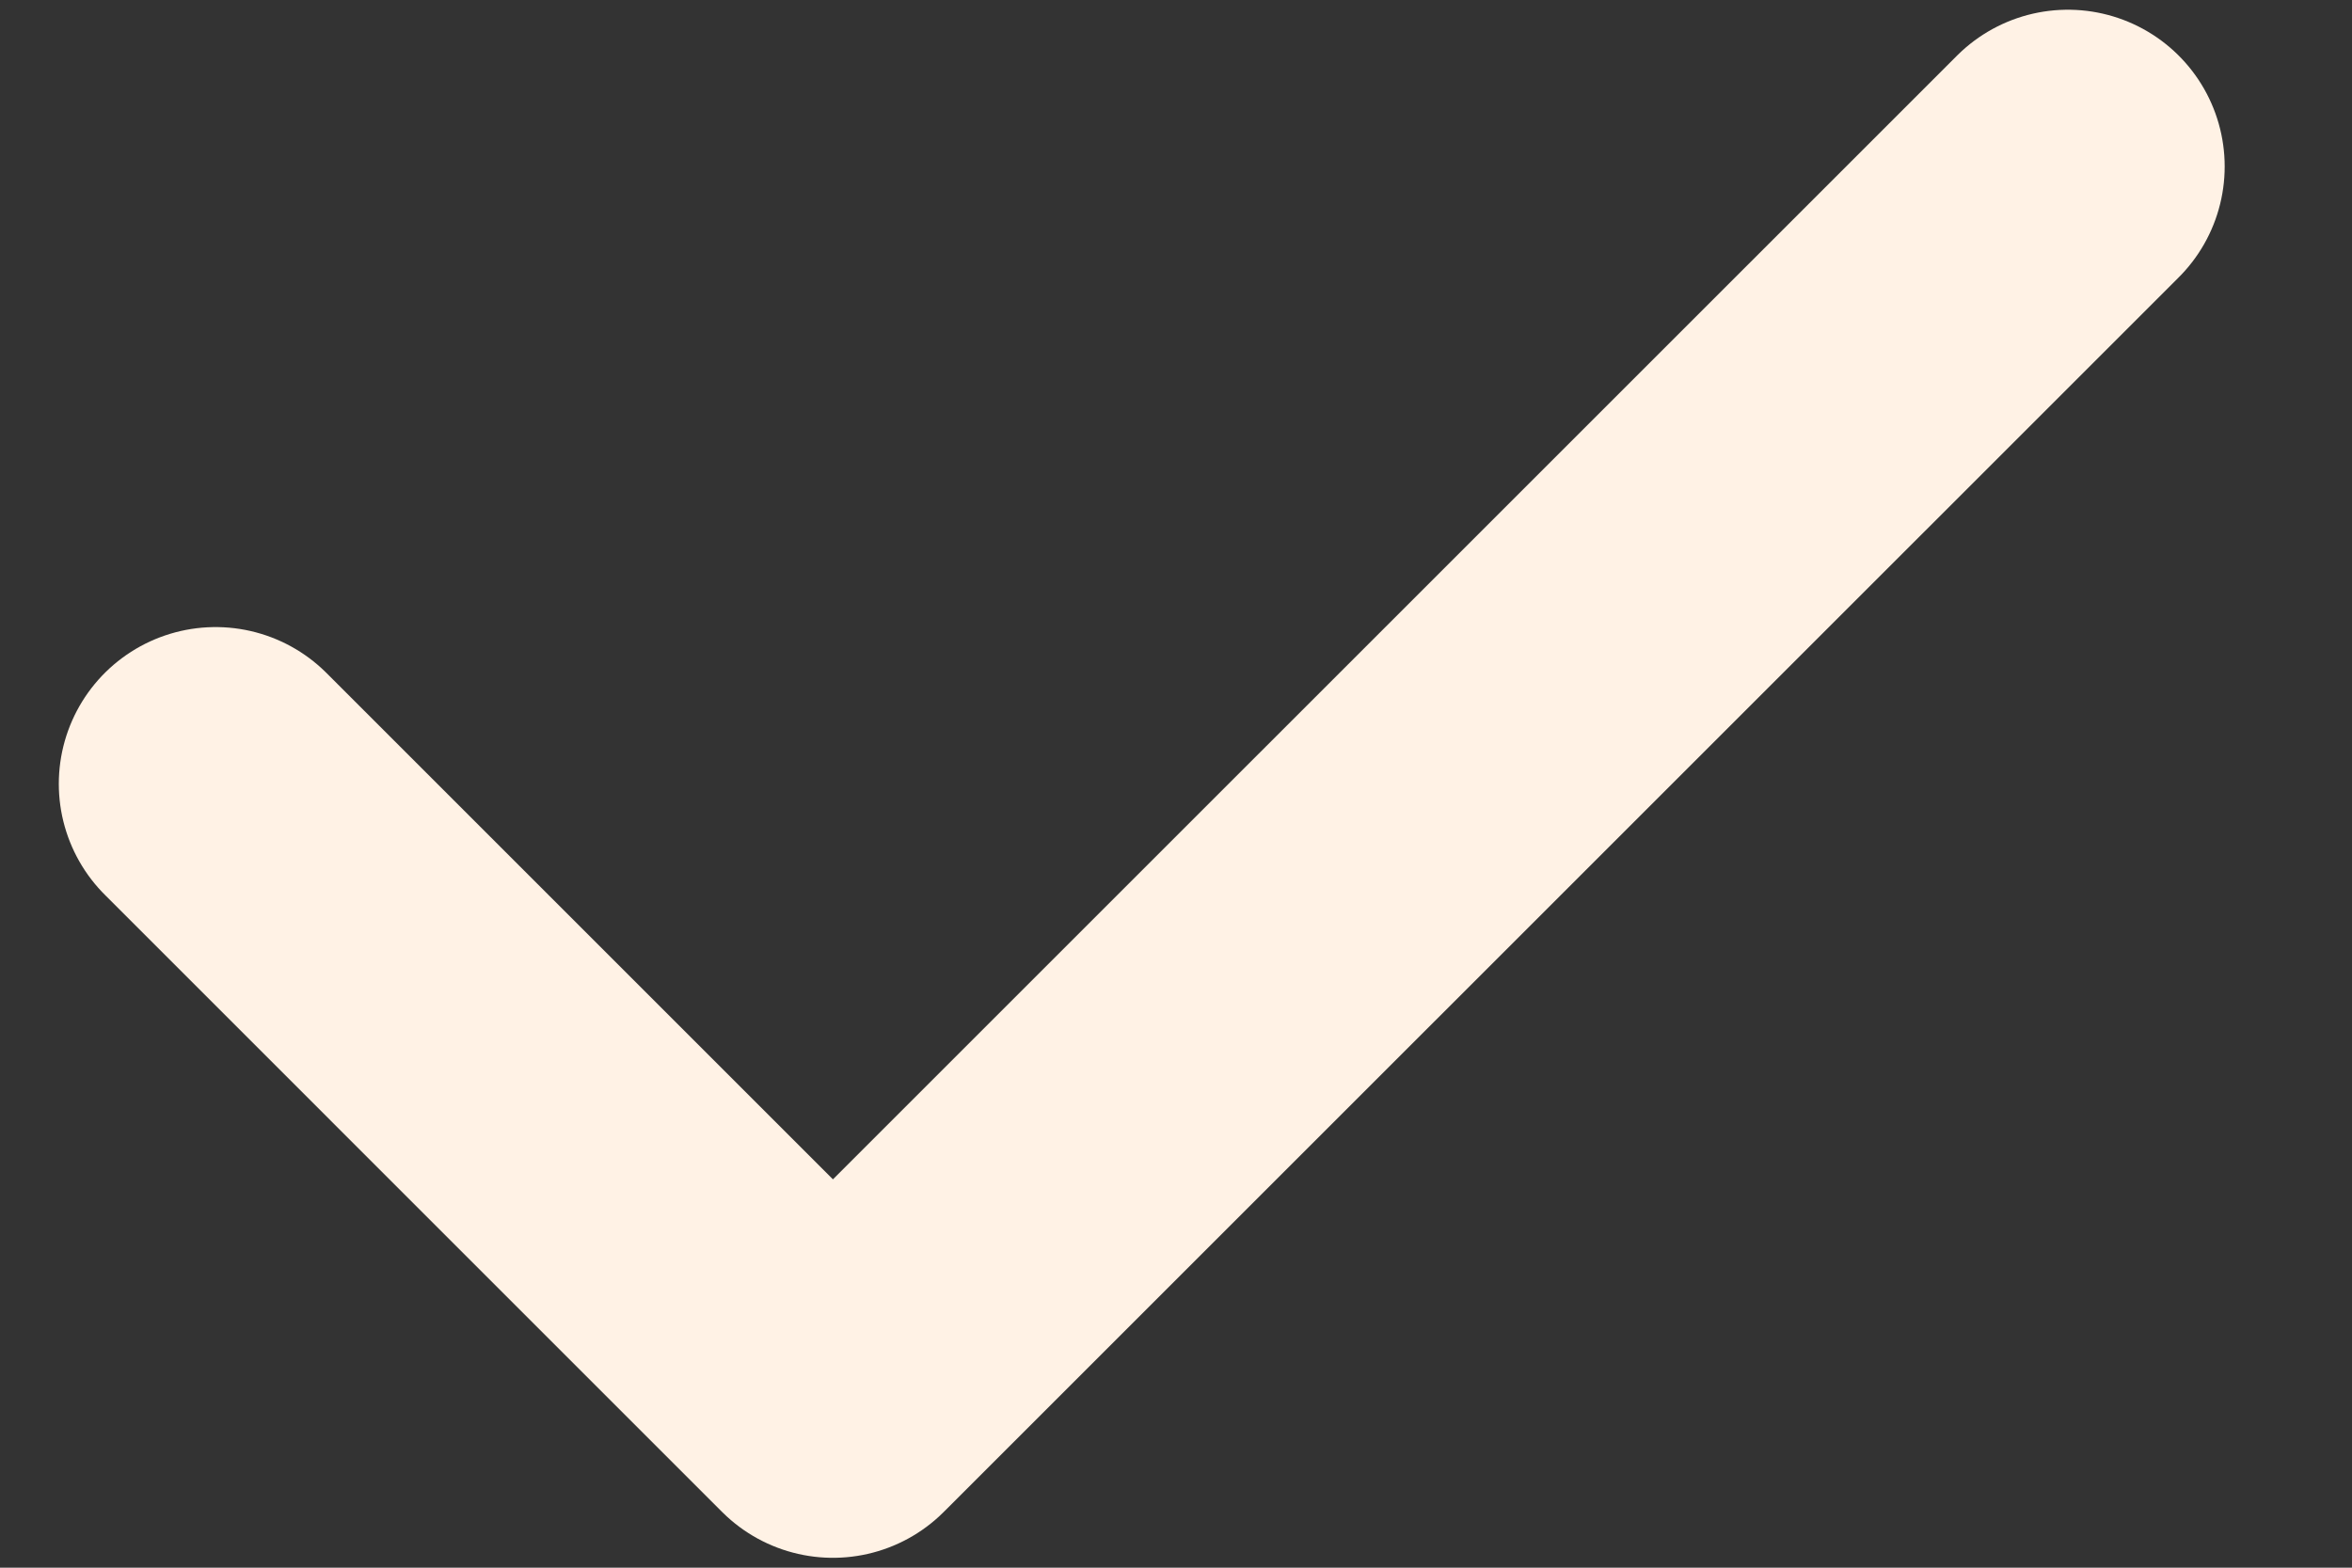 <svg width="15" height="10" viewBox="0 0 15 10" fill="none" xmlns="http://www.w3.org/2000/svg">
<rect x="0" y="0" width="15" height="10" fill="#333333" stroke="none"/>
<path d="M13.188 1.062L5.312 8.937L1.375 5" stroke="#FFF2E5" stroke-width="2" stroke-linecap="round" stroke-linejoin="round"/>
</svg>
